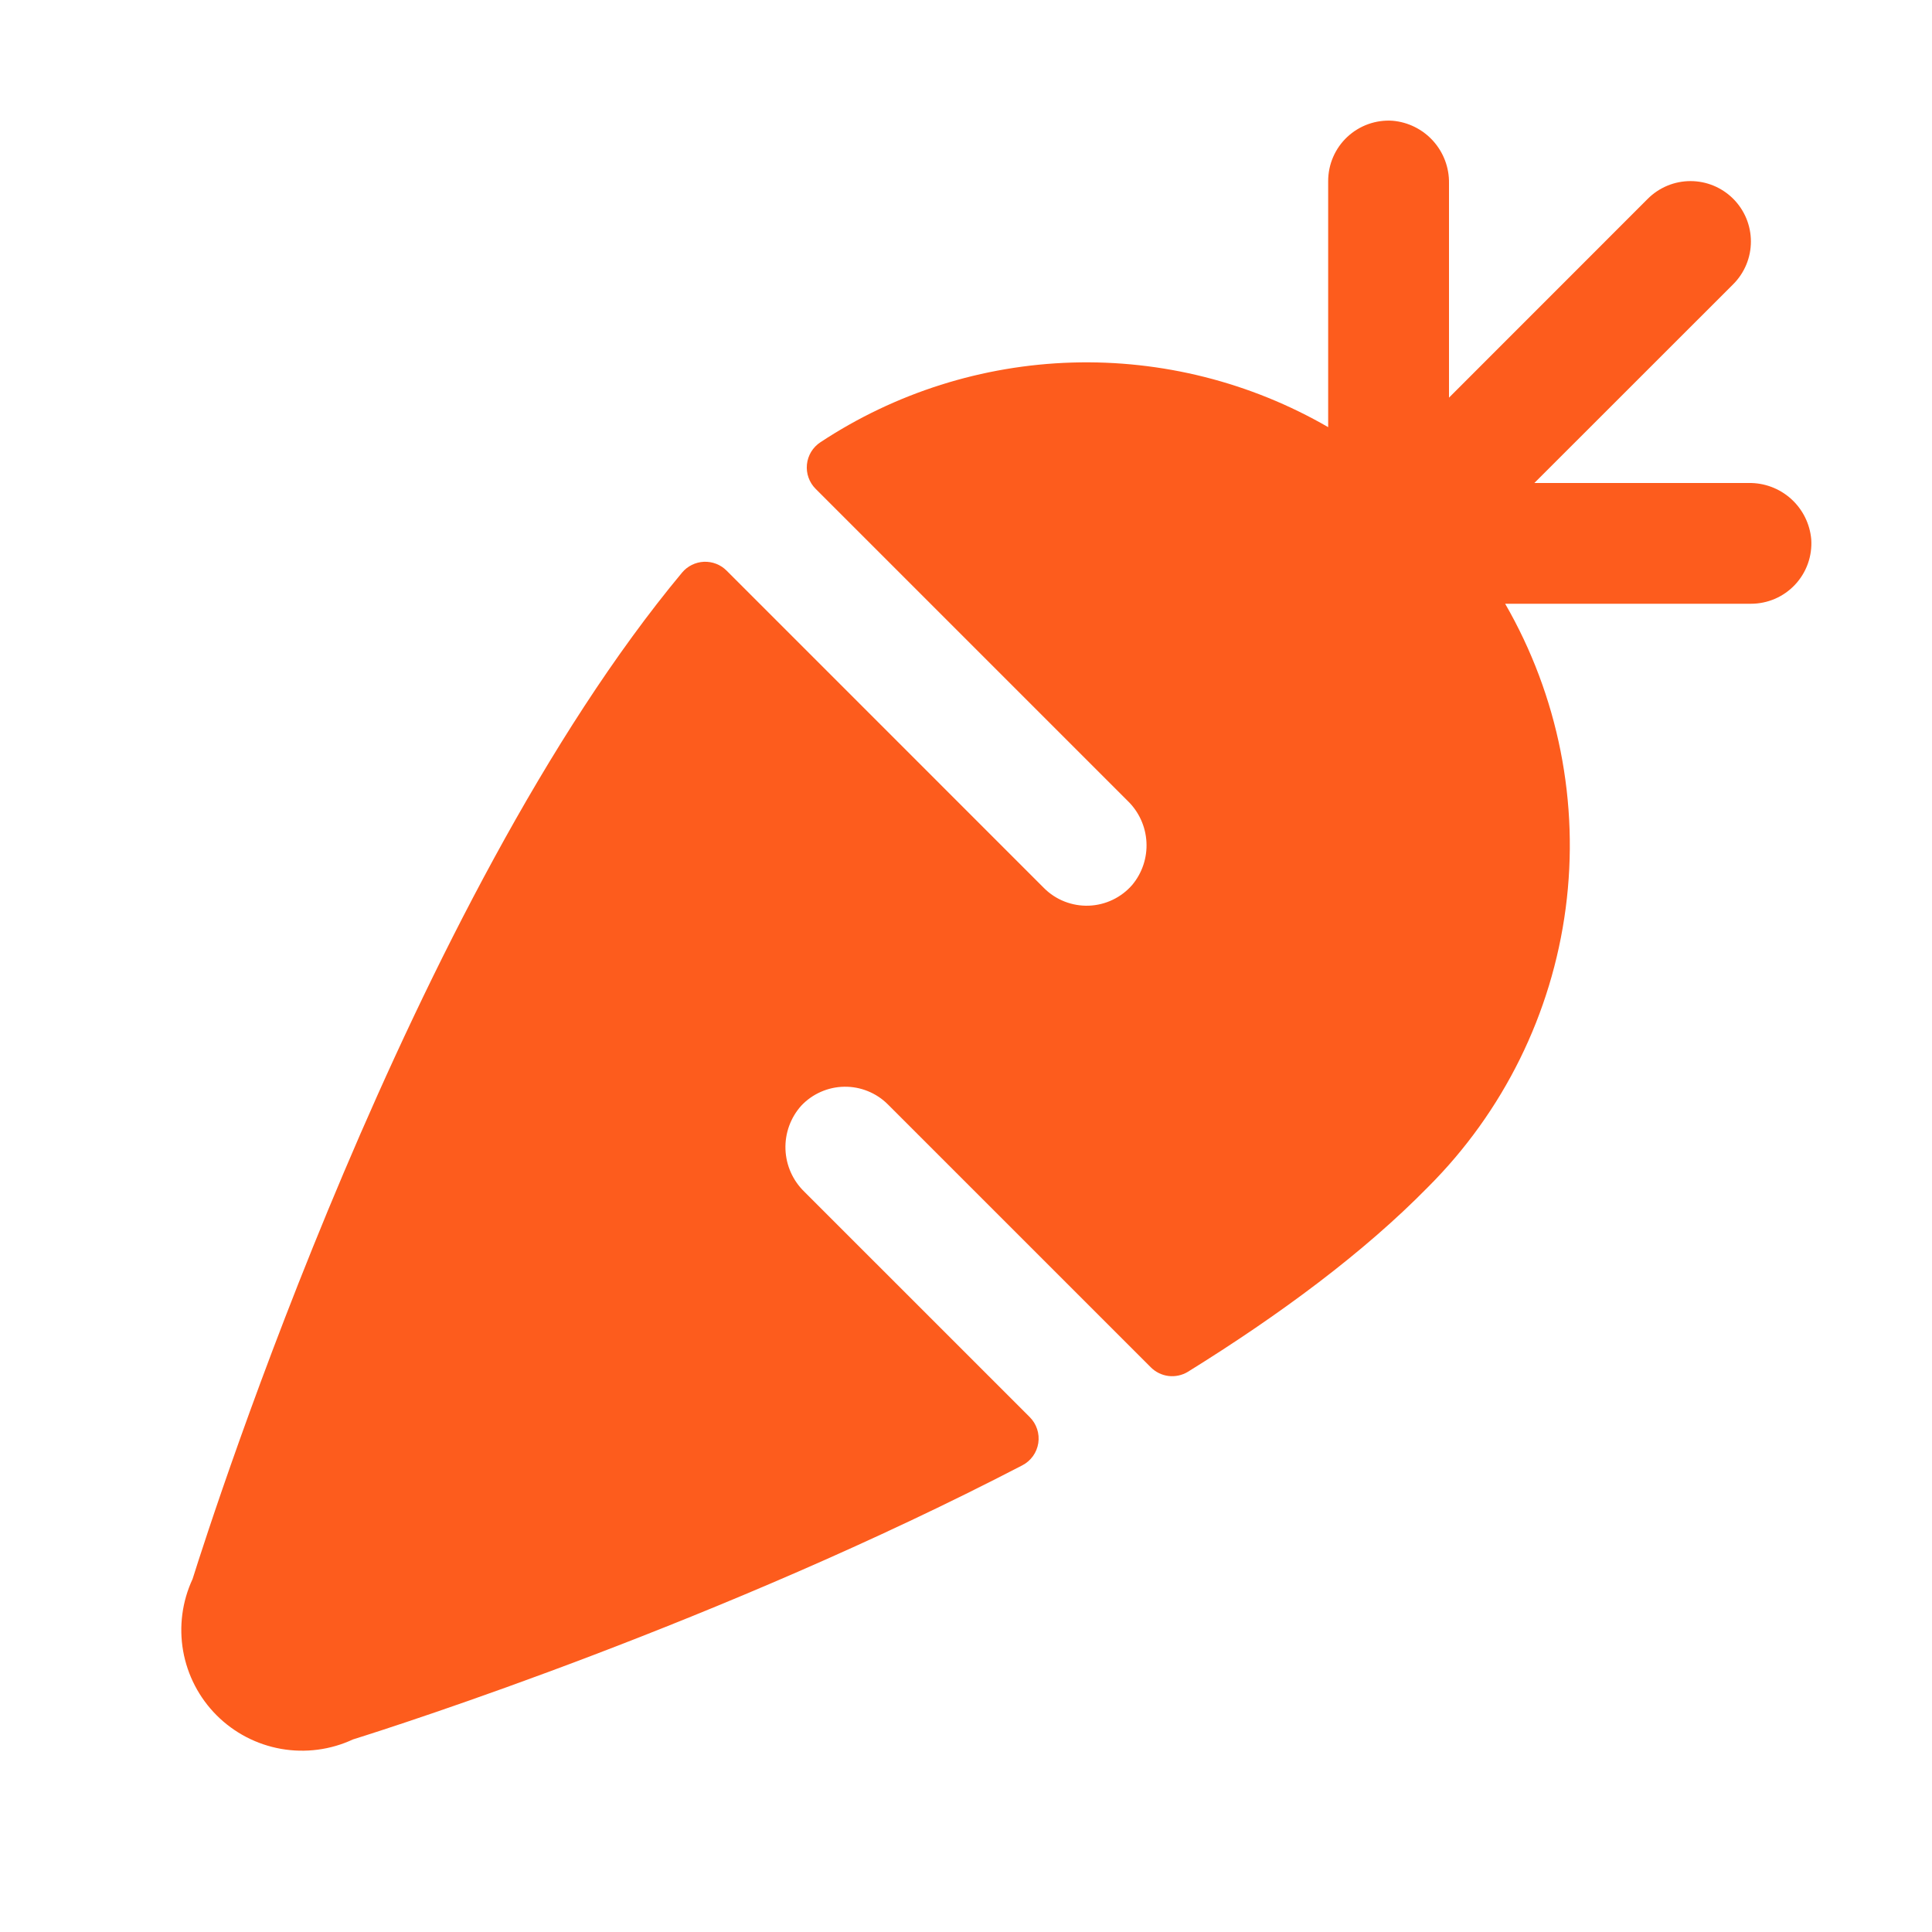<svg width="90" height="90" viewBox="0 0 90 90" fill="none" xmlns="http://www.w3.org/2000/svg">
<path d="M81.562 28.125H70.116C72.592 32.415 73.583 37.403 72.935 42.314C72.287 47.225 70.037 51.785 66.533 55.287C63.538 58.342 59.639 61.235 55.336 63.904C55.067 64.067 54.75 64.136 54.437 64.099C54.124 64.061 53.833 63.919 53.61 63.696L41.361 51.448C41.095 51.181 40.778 50.971 40.428 50.83C40.079 50.688 39.705 50.618 39.328 50.624C38.951 50.63 38.58 50.711 38.235 50.864C37.89 51.016 37.58 51.236 37.322 51.511C36.825 52.068 36.563 52.795 36.59 53.54C36.617 54.286 36.931 54.992 37.466 55.512L47.971 66.016C48.128 66.173 48.245 66.365 48.314 66.575C48.383 66.786 48.401 67.01 48.367 67.229C48.332 67.448 48.247 67.656 48.117 67.836C47.987 68.015 47.816 68.162 47.619 68.263C33.659 75.512 18.633 80.346 16.446 81.028C15.4 81.516 14.229 81.669 13.093 81.469C11.957 81.268 10.909 80.723 10.093 79.907C9.277 79.091 8.732 78.044 8.531 76.907C8.331 75.771 8.485 74.6 8.972 73.554C9.932 70.492 19.167 41.818 31.774 26.673C31.899 26.523 32.055 26.401 32.23 26.315C32.405 26.228 32.596 26.179 32.791 26.17C32.986 26.162 33.181 26.194 33.363 26.265C33.545 26.335 33.71 26.444 33.848 26.582L48.632 41.368C48.905 41.642 49.232 41.856 49.592 41.997C49.952 42.138 50.337 42.204 50.723 42.19C51.109 42.175 51.489 42.082 51.837 41.914C52.185 41.747 52.496 41.51 52.748 41.217C53.211 40.66 53.446 39.948 53.406 39.225C53.367 38.502 53.057 37.82 52.538 37.315L37.997 22.774C37.849 22.627 37.735 22.448 37.665 22.251C37.594 22.054 37.569 21.843 37.59 21.635C37.611 21.427 37.679 21.226 37.787 21.047C37.896 20.869 38.043 20.716 38.218 20.602C41.706 18.299 45.767 17.014 49.945 16.889C54.123 16.765 58.253 17.807 61.871 19.898V8.438C61.871 8.052 61.949 7.67 62.102 7.316C62.255 6.961 62.48 6.642 62.761 6.379C63.043 6.115 63.376 5.912 63.739 5.782C64.103 5.652 64.489 5.599 64.874 5.625C65.599 5.688 66.272 6.024 66.76 6.564C67.247 7.104 67.512 7.809 67.5 8.536V18.524L76.76 9.26C77.021 8.999 77.332 8.792 77.673 8.65C78.014 8.509 78.38 8.436 78.75 8.436C79.12 8.436 79.485 8.509 79.827 8.65C80.168 8.792 80.478 8.999 80.74 9.26C81.001 9.522 81.208 9.832 81.35 10.173C81.491 10.515 81.564 10.88 81.564 11.25C81.564 11.62 81.491 11.986 81.35 12.327C81.208 12.668 81.001 12.979 80.74 13.24L71.476 22.5H81.464C82.191 22.488 82.896 22.753 83.436 23.24C83.977 23.728 84.312 24.401 84.375 25.126C84.4 25.511 84.347 25.897 84.217 26.26C84.087 26.623 83.884 26.955 83.62 27.237C83.356 27.518 83.038 27.742 82.684 27.895C82.33 28.047 81.948 28.126 81.562 28.125Z" fill="#FD5C1D"/>
</svg>
